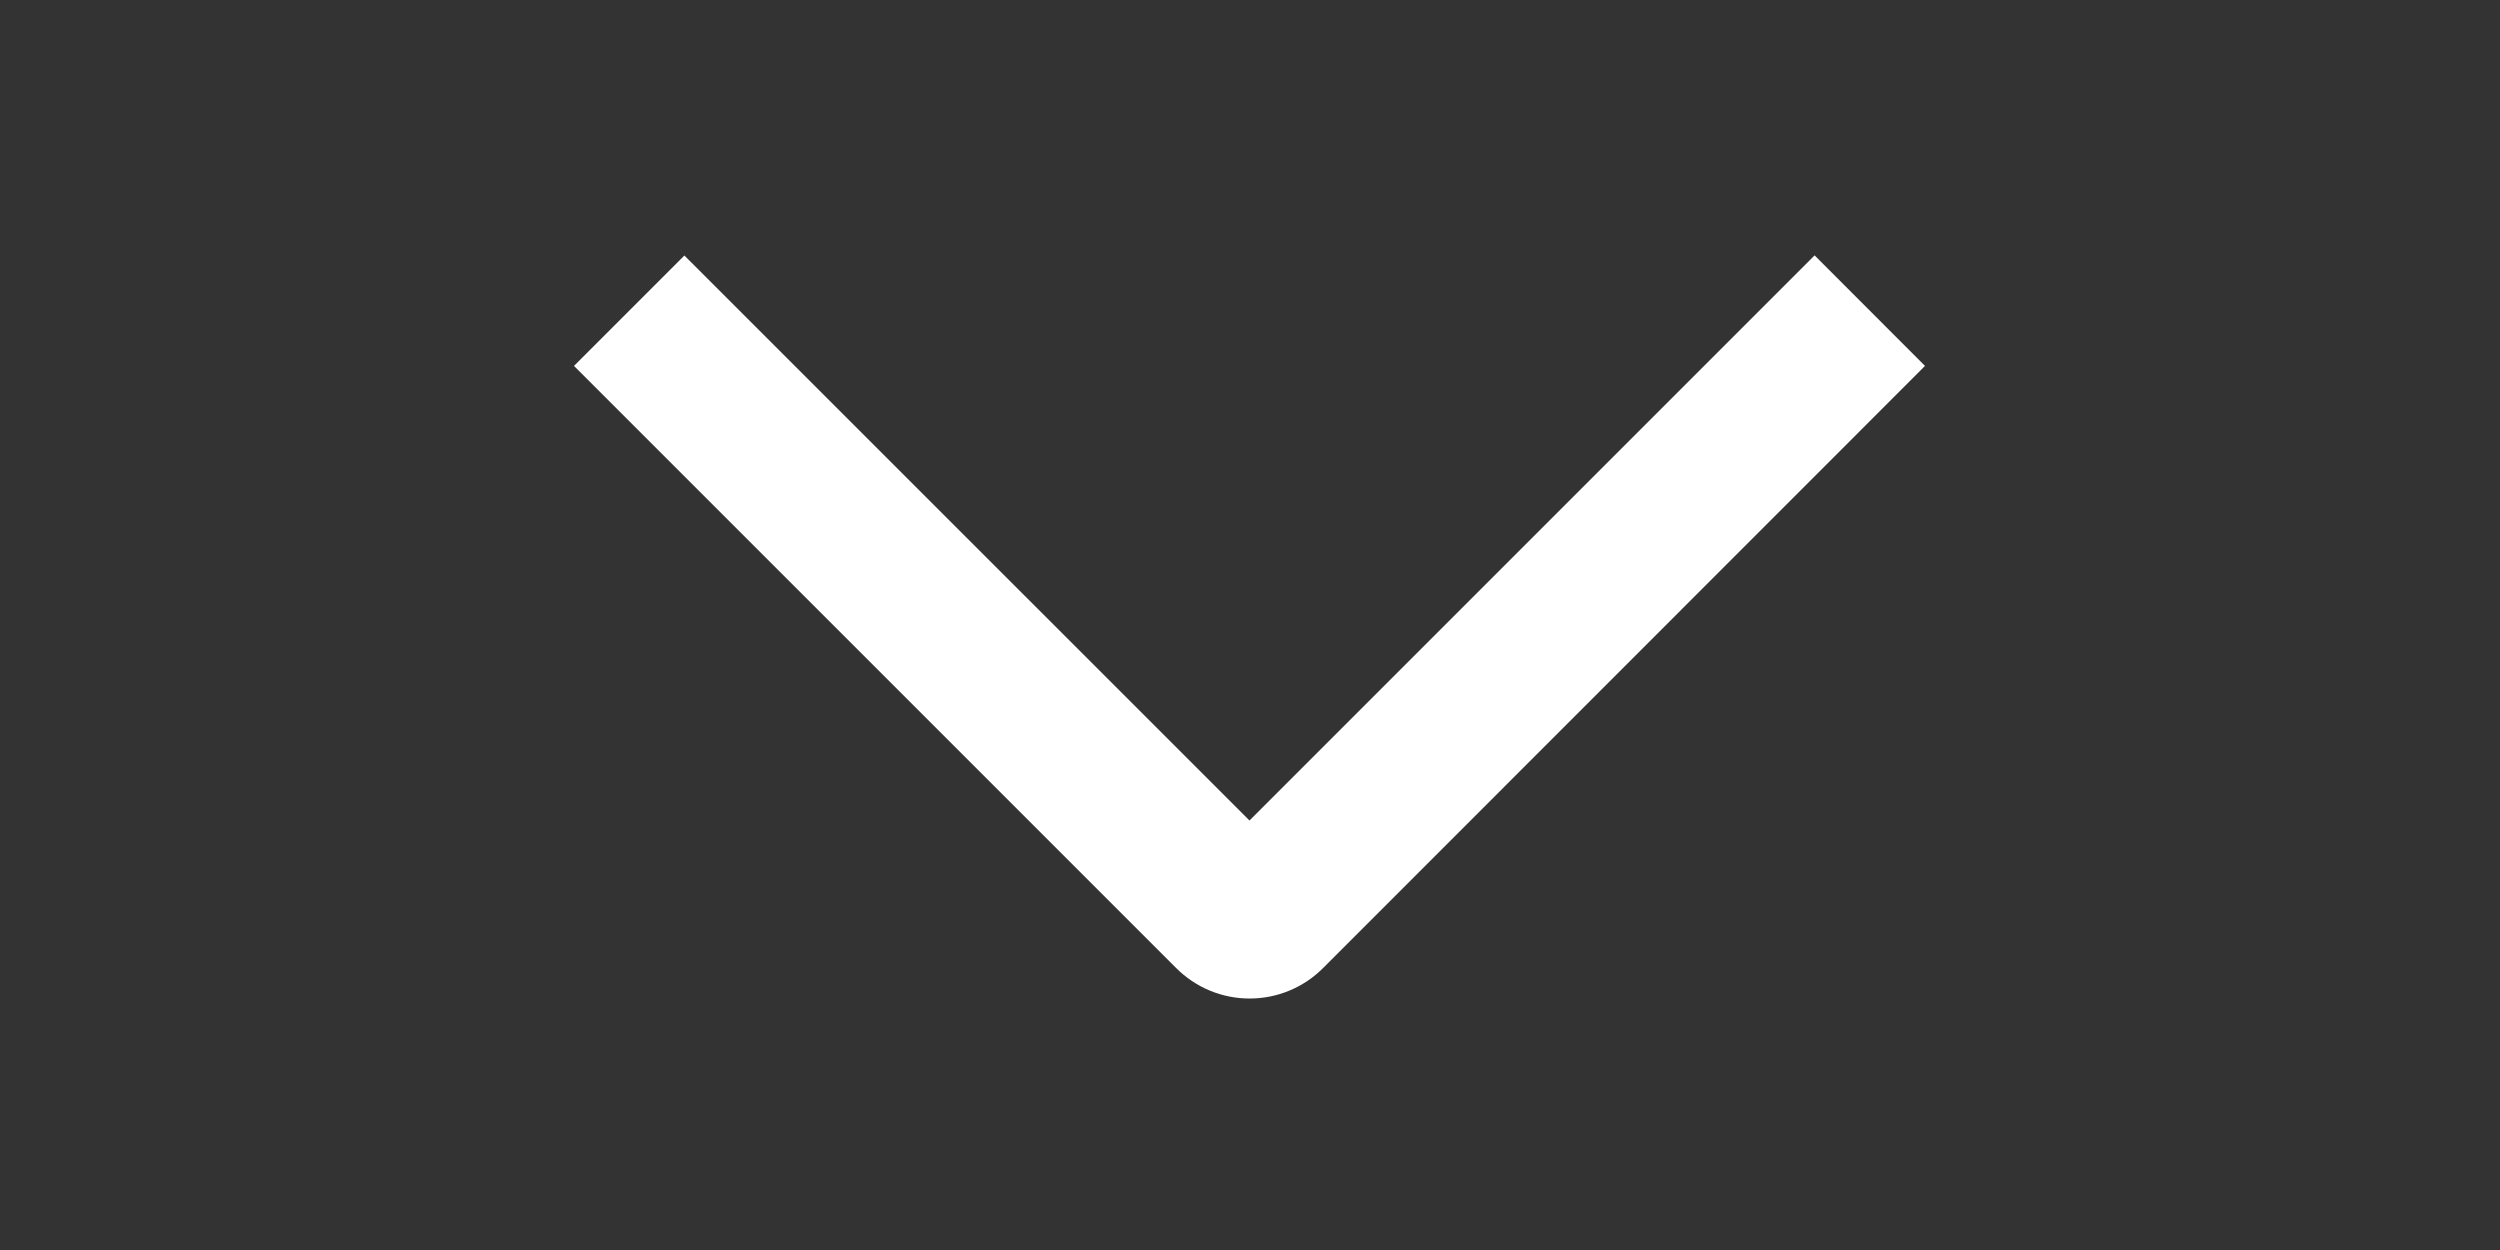<svg xmlns="http://www.w3.org/2000/svg" width="44" height="22" viewBox="0 0 44 22" fill="none"><rect x="0" y="0" width="44" height="22" fill="#333333" stroke="none"/><g clip-path="url(#clip0_220_465)"><path d="M31.937 4.495L33.88 6.44L23.289 17.035C23.119 17.206 22.917 17.342 22.695 17.434C22.473 17.527 22.234 17.574 21.994 17.574C21.753 17.574 21.514 17.527 21.292 17.434C21.07 17.342 20.868 17.206 20.698 17.035L10.102 6.44L12.045 4.497L21.991 14.441L31.937 4.495Z" fill="white"></path></g><defs><clipPath id="clip0_220_465"><rect width="22" height="44" fill="white" transform="translate(44) rotate(90)"></rect></clipPath></defs></svg>